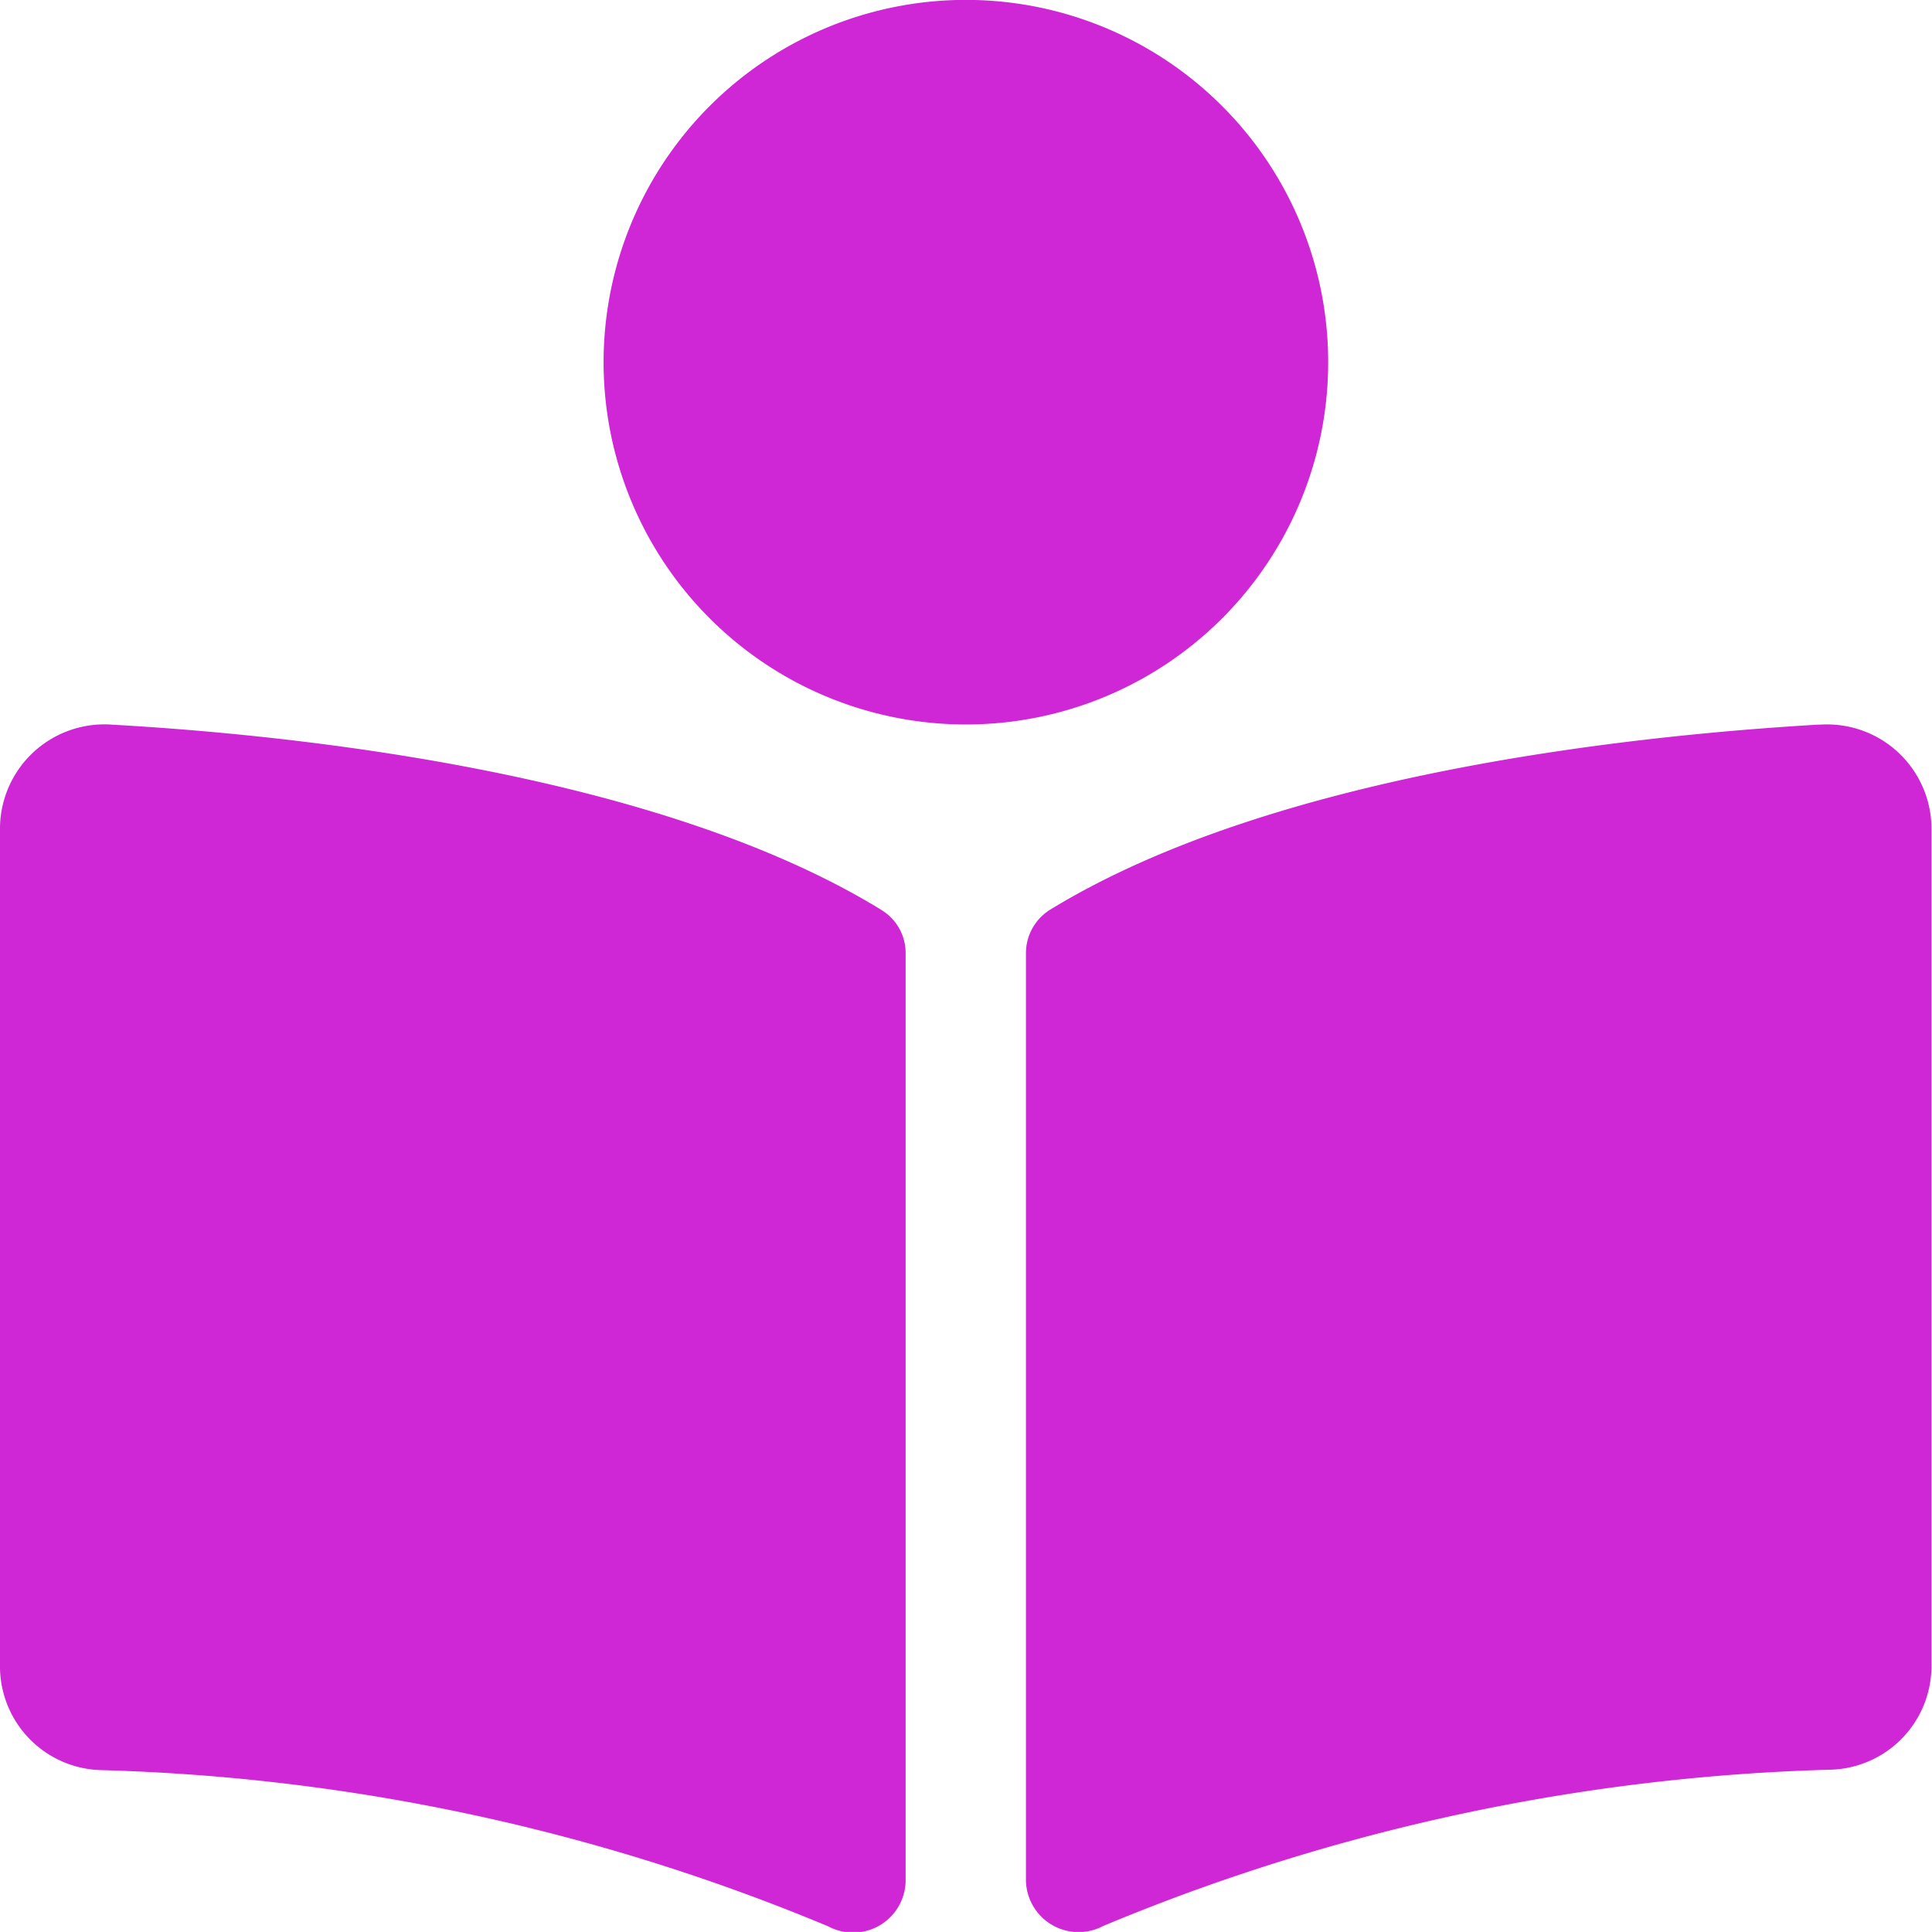<svg xmlns="http://www.w3.org/2000/svg" width="17.982" height="17.981" viewBox="0 0 17.982 17.981"><defs><style>.cls-1 {
fill: #cf26d6;
}</style></defs><path id="Icon_awesome-book-reader" data-name="Icon awesome-book-reader" class="cls-1" d="M12.362 3.372A3.372 3.372.0 108.991 6.743a3.371 3.371.0 003.371-3.371zM8.2 8.467C6.12 7.192 2.745 6.841 1.047 6.745A.972.972.0 000 7.7v7.825a.966.966.0 00.93.95 18.892 18.892.0 016.78 1.455.489.489.0 00.719-.417V8.87a.467.467.0 00-.225-.4zm8.731-1.723c-1.7.1-5.073.447-7.157 1.723a.476.476.0 00-.225.408v8.632a.49.49.0 00.721.418 18.9 18.9.0 016.777-1.454.966.966.0 00.93-.95V7.7a.972.972.0 00-1.042-.955z"/></svg>